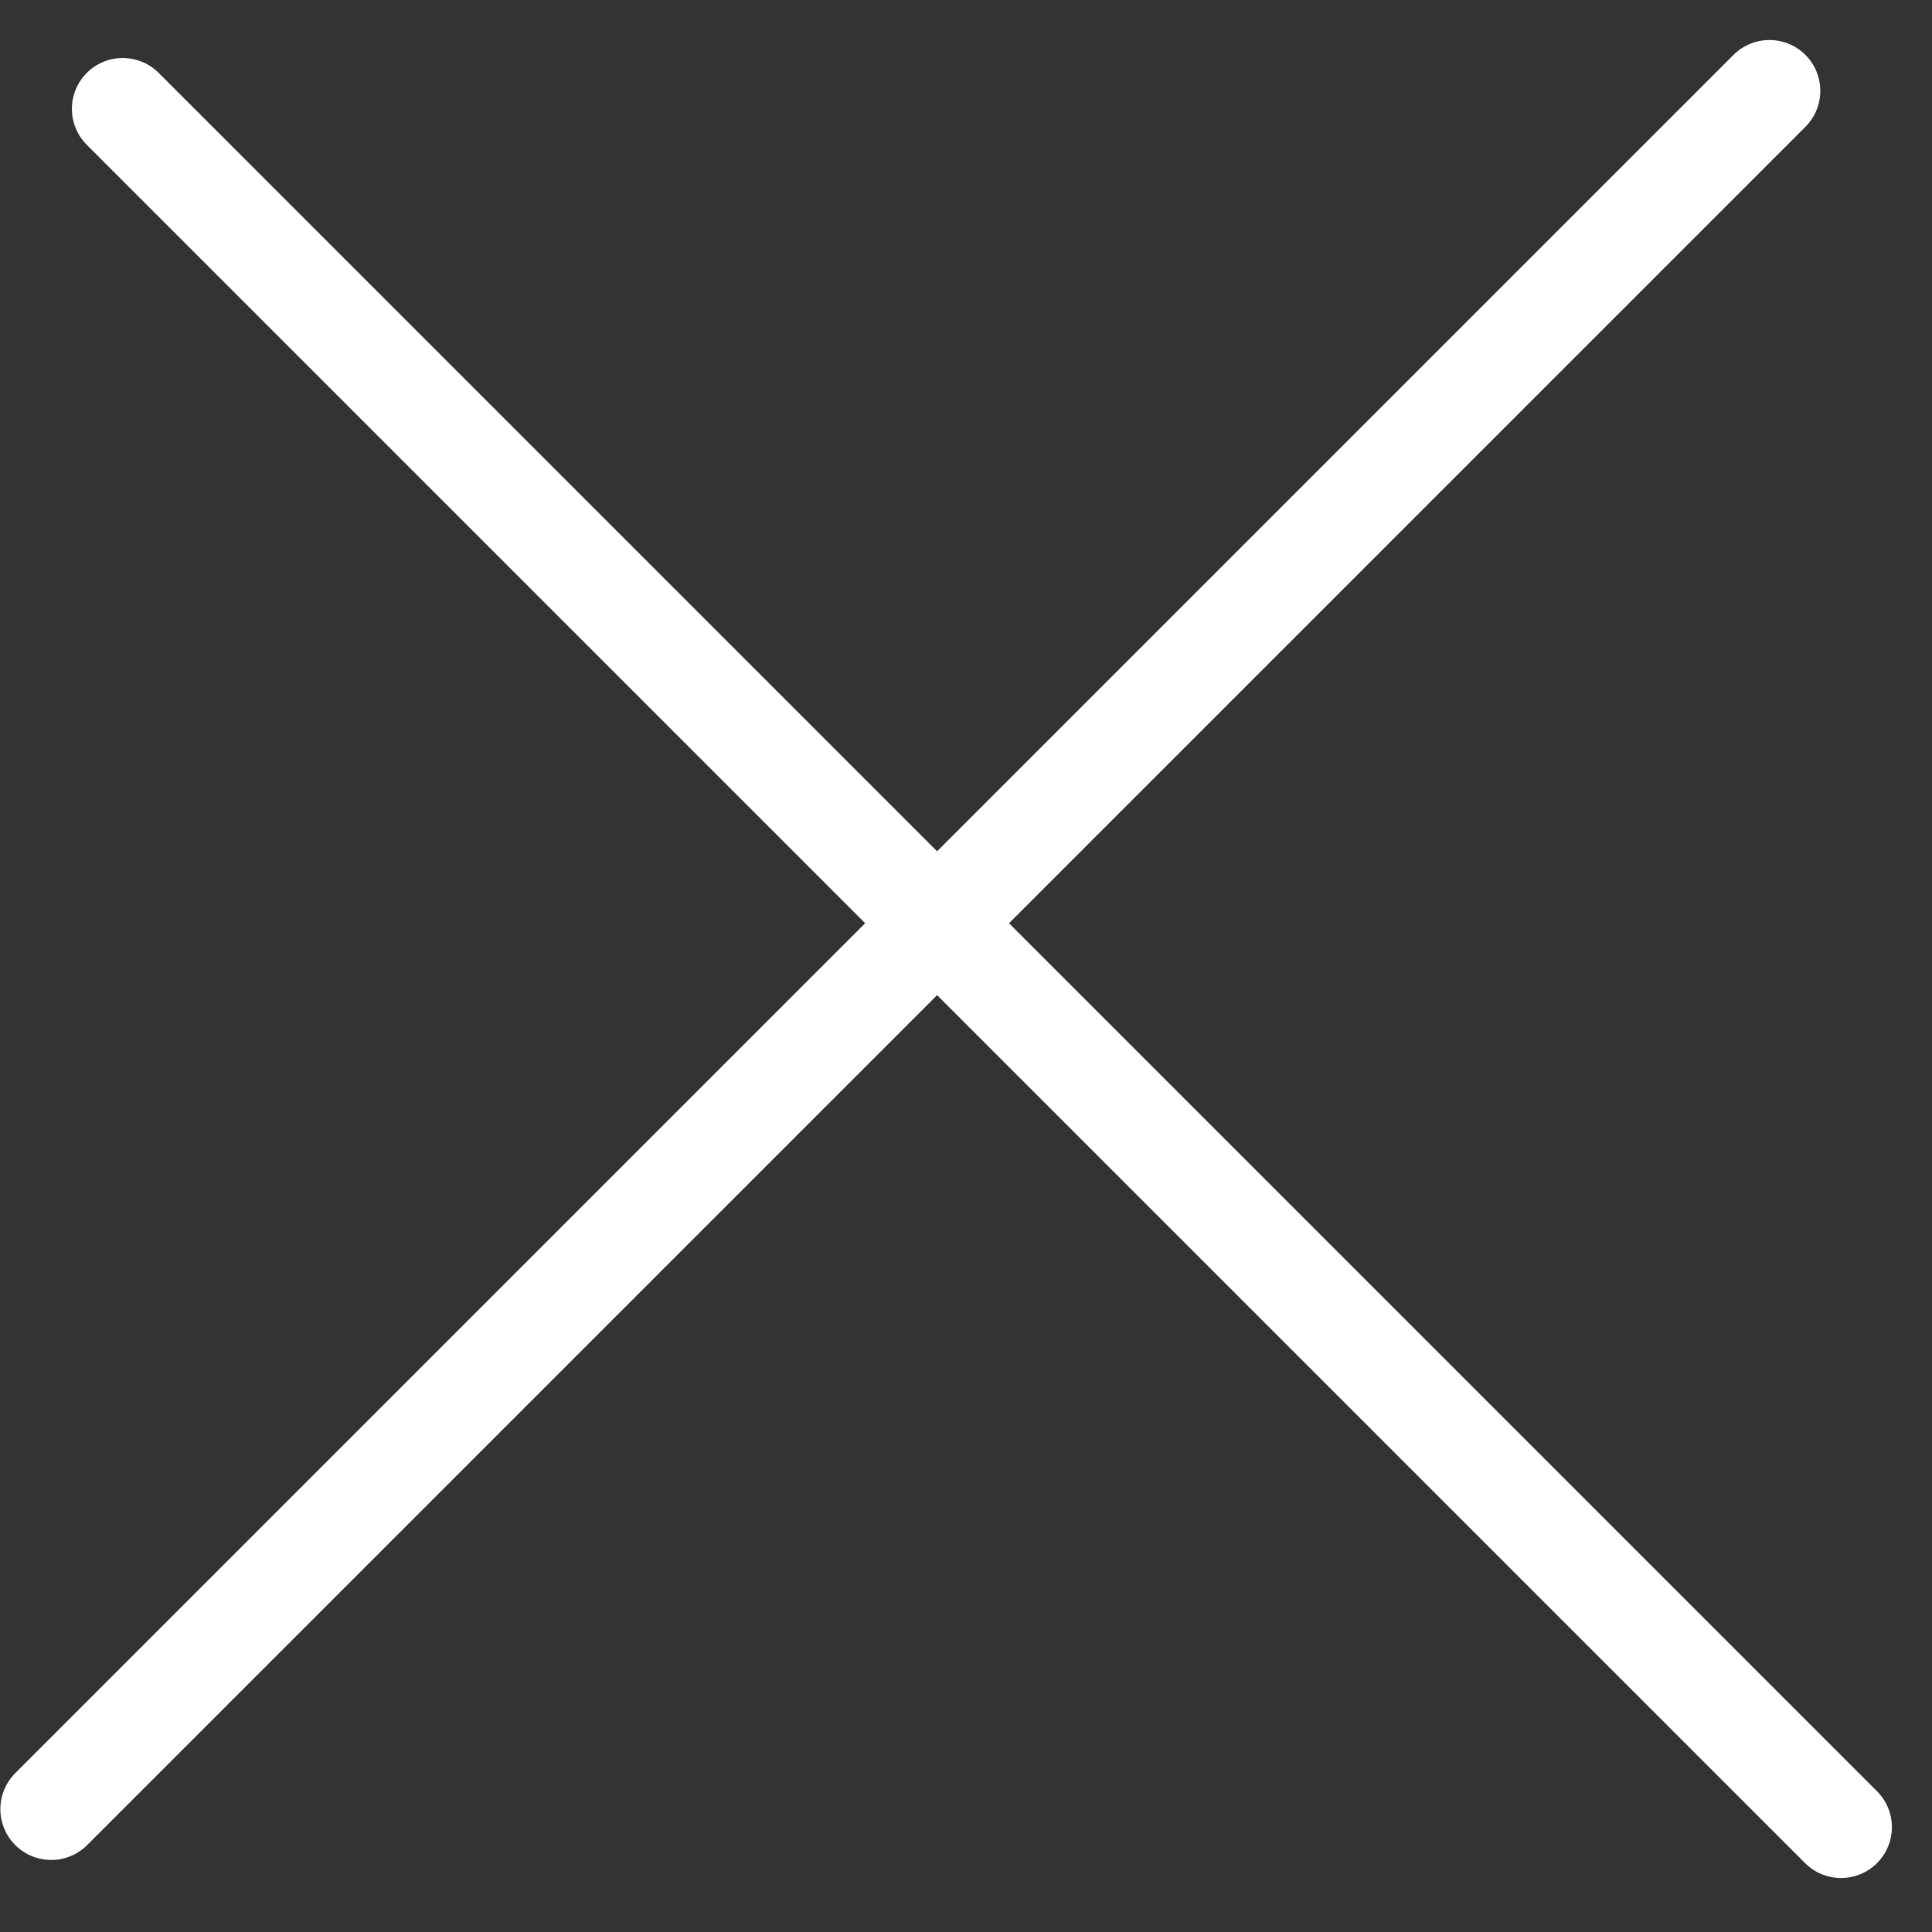 <?xml version="1.0" encoding="UTF-8"?> <svg xmlns="http://www.w3.org/2000/svg" width="38" height="38" viewBox="0 0 38 38" fill="none"><rect x="0" y="0" width="38" height="38" fill="#333333" stroke="none"/> <line x1="2.414" y1="2.141" x2="36.211" y2="35.938" stroke="white" stroke-width="2" stroke-linecap="round"></line> <line x1="1.007" y1="35.583" x2="34.803" y2="1.787" stroke="white" stroke-width="2" stroke-linecap="round"></line> </svg> 
